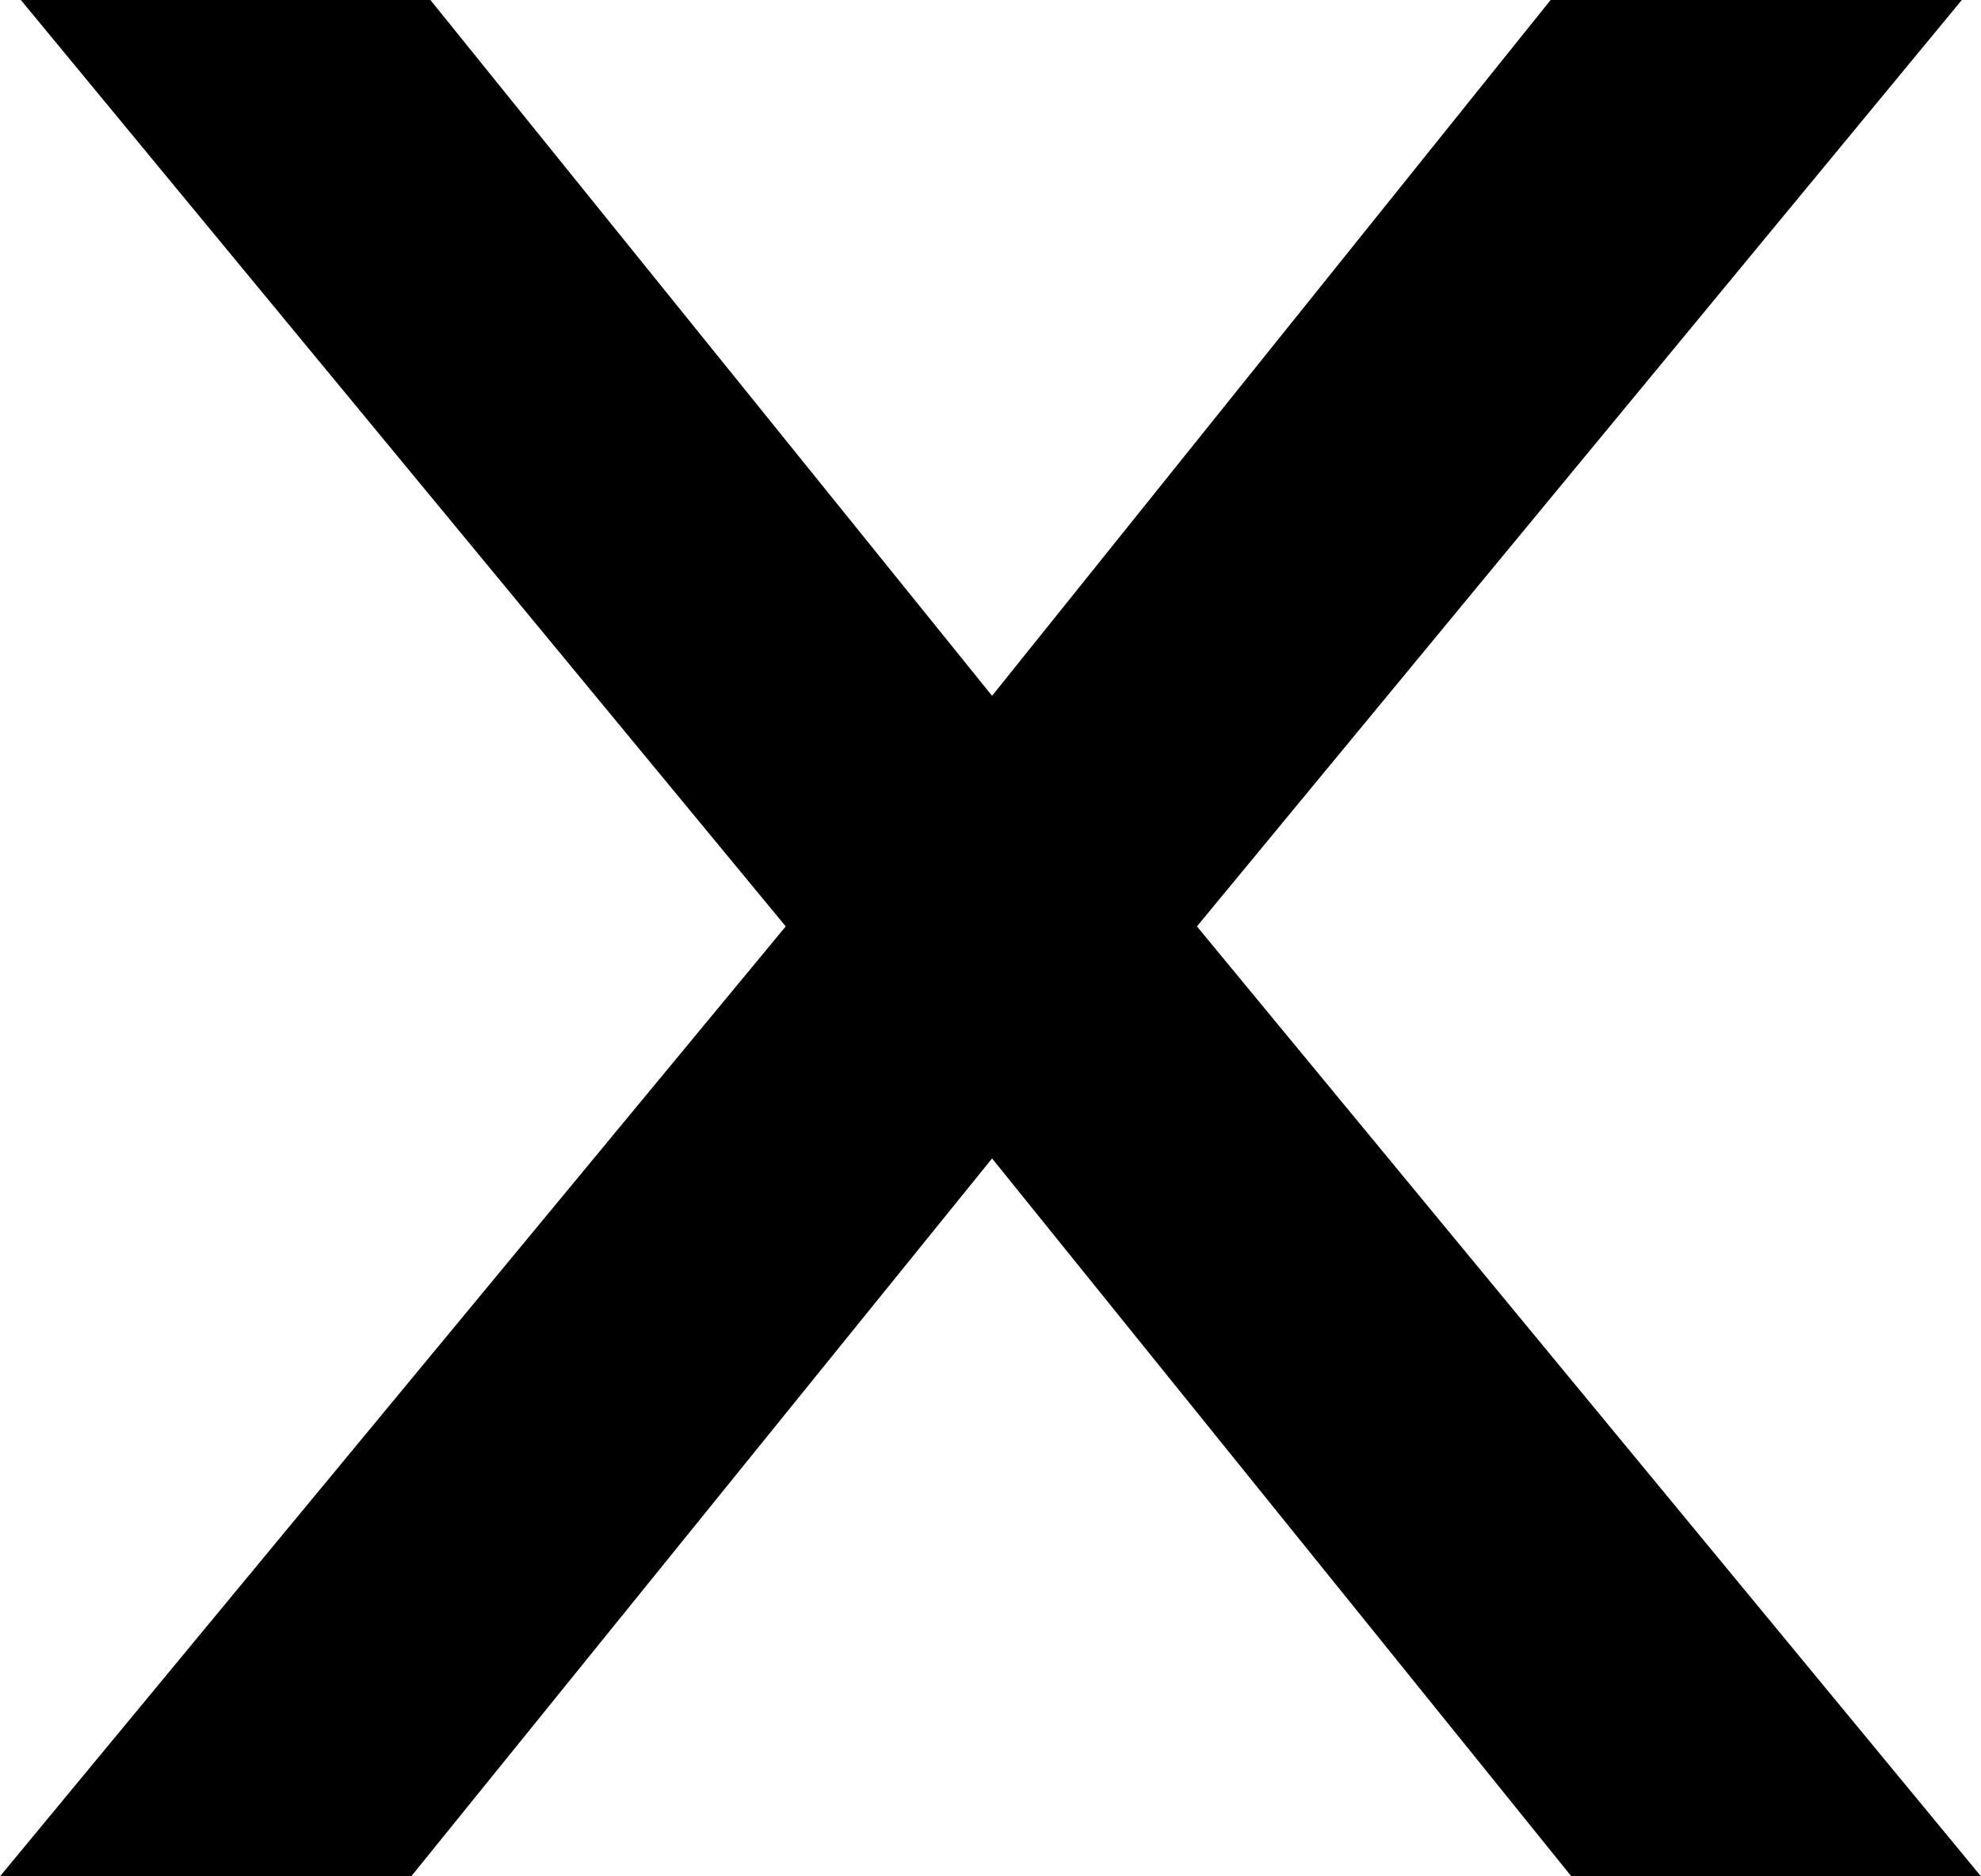 <svg width="19" height="18" viewBox="0 0 19 18" fill="none" xmlns="http://www.w3.org/2000/svg">
<path d="M0 18L7.536 8.887L0.2 0H4.128L9.515 6.675L14.872 0H18.816L11.48 8.887L19 18H15.071L9.515 11.113L3.944 18H0Z" fill="black"/>
</svg>
